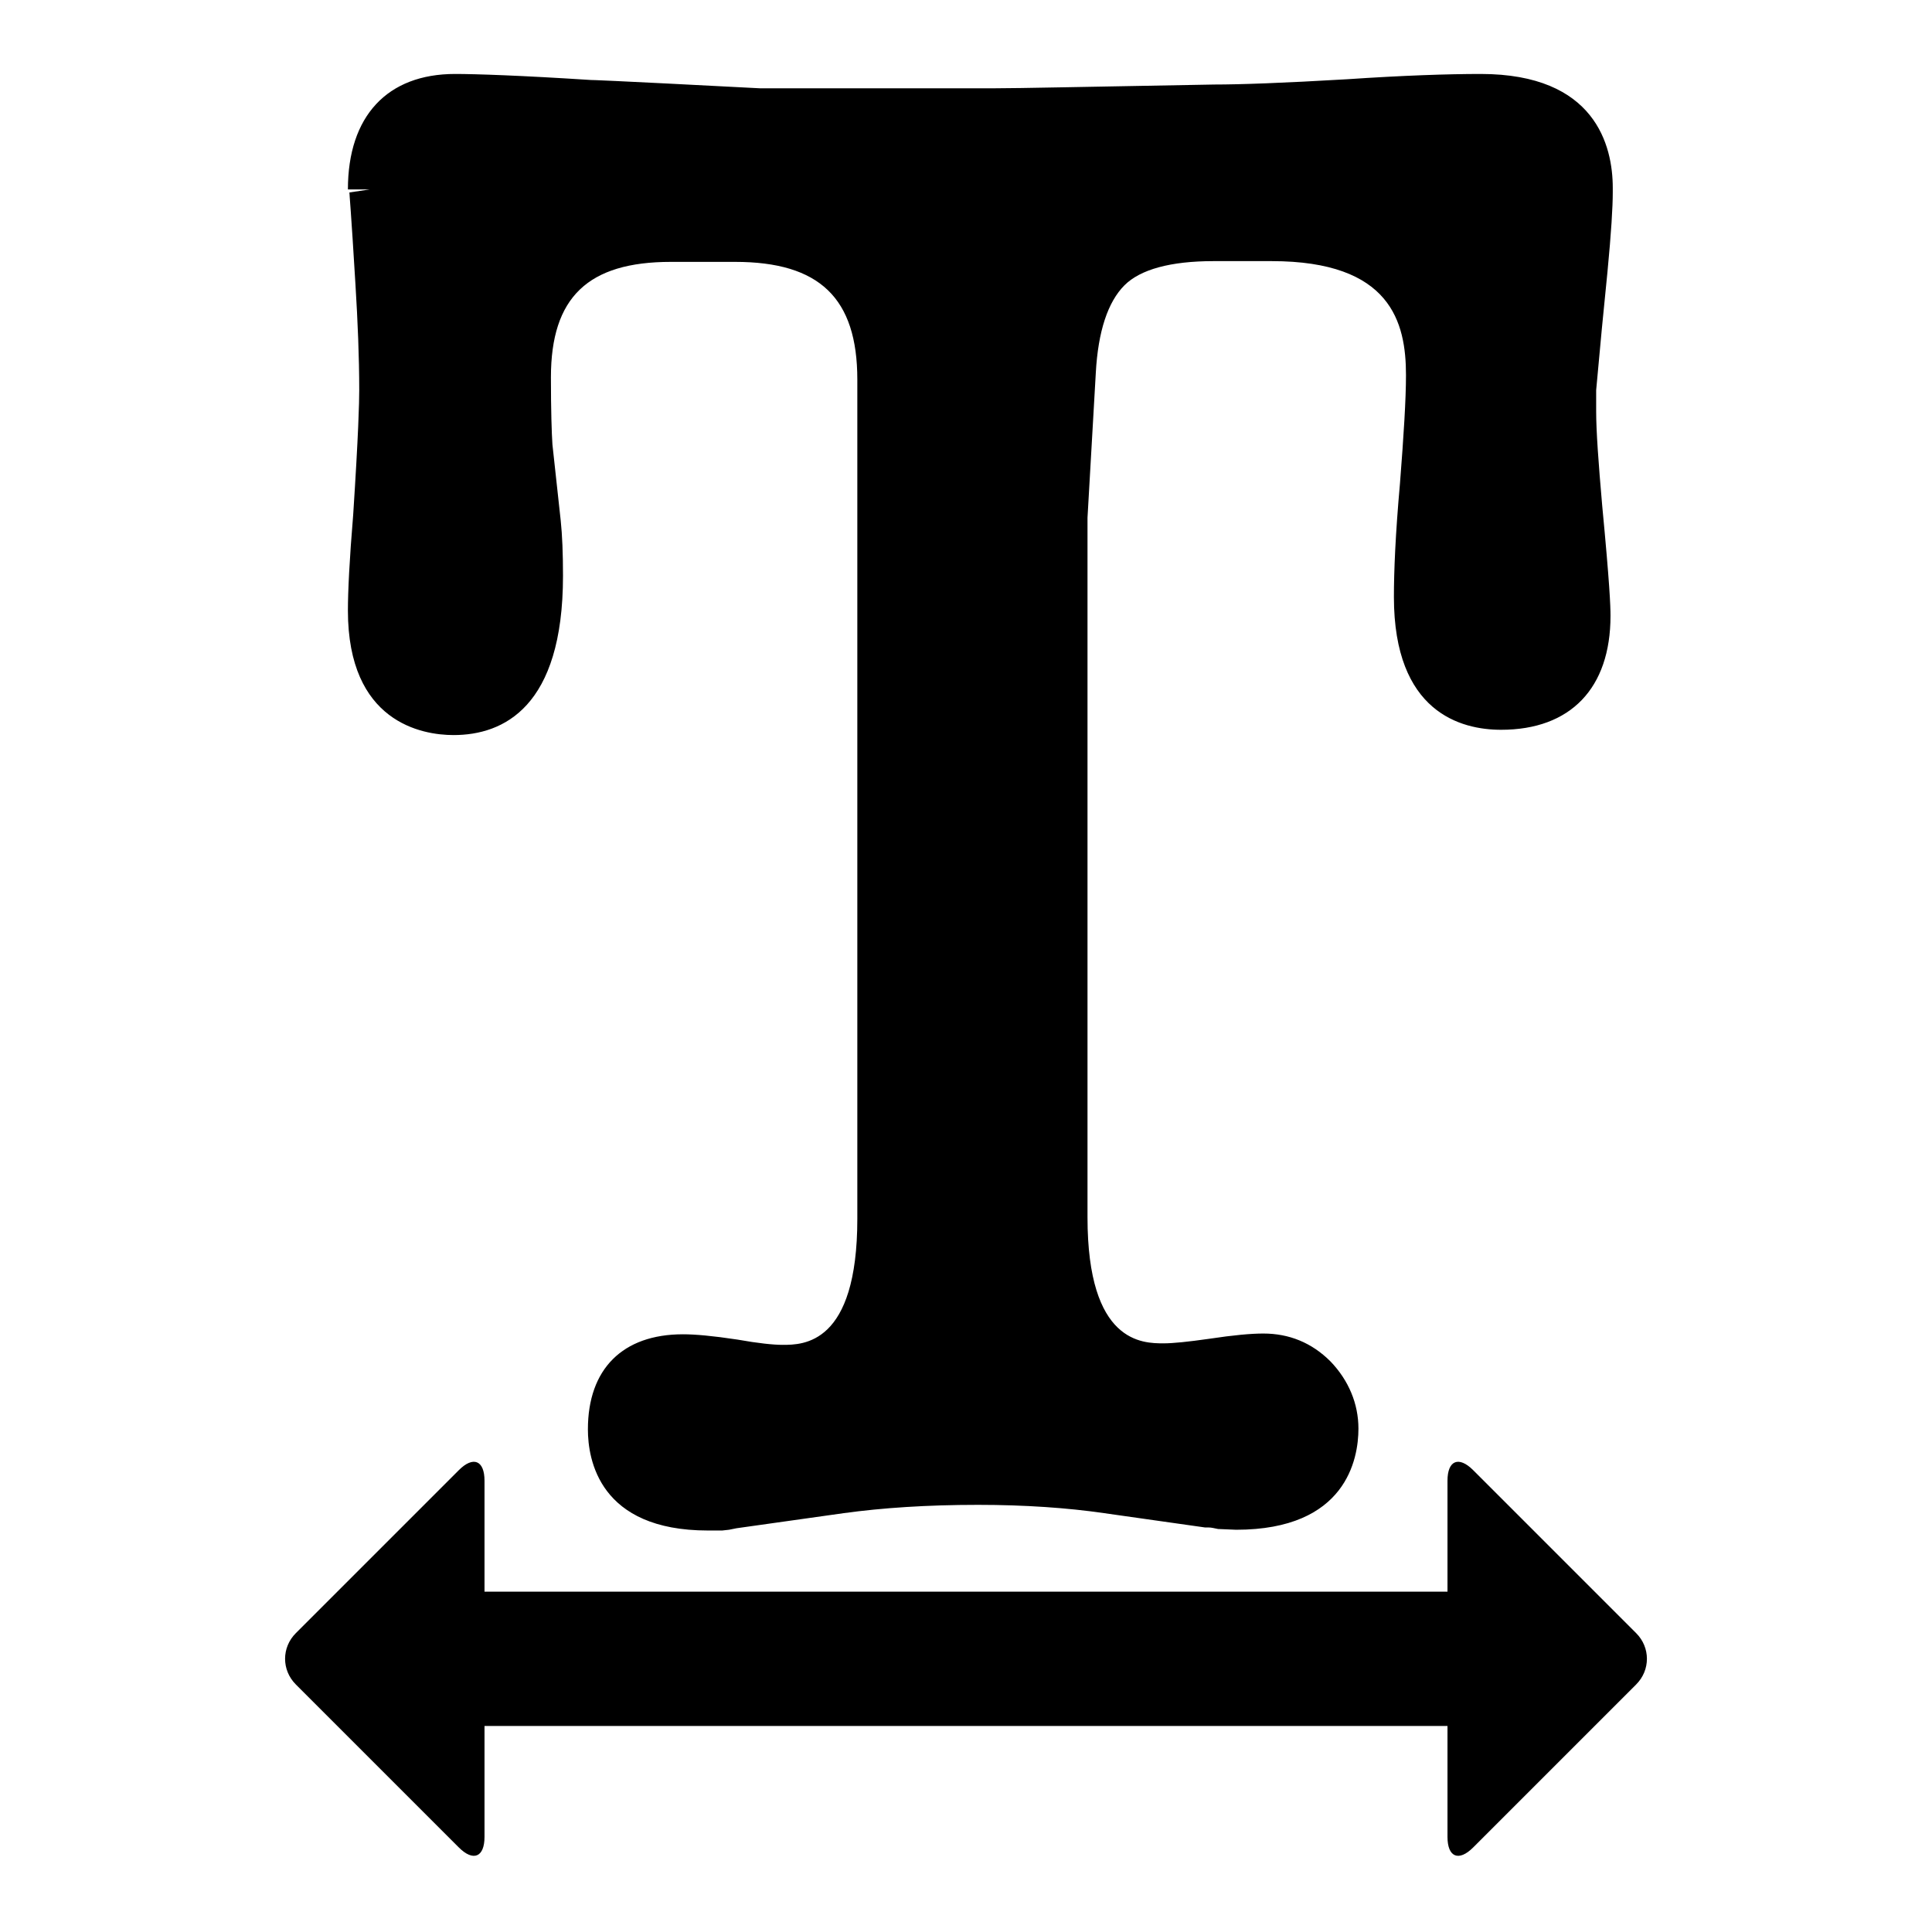 <?xml version="1.0" encoding="utf-8"?>
<!-- Svg Vector Icons : http://www.onlinewebfonts.com/icon -->
<!DOCTYPE svg PUBLIC "-//W3C//DTD SVG 1.1//EN" "http://www.w3.org/Graphics/SVG/1.1/DTD/svg11.dtd">
<svg version="1.1" xmlns="http://www.w3.org/2000/svg" xmlns:xlink="http://www.w3.org/1999/xlink" x="0px" y="0px" viewBox="0 0 256 256" enable-background="new 0 0 256 256" xml:space="preserve">
<g><g><g><g><path fill="#000000" d="M46.1,80.9c0,14.8,9.8,16.5,14,16.5c6.6,0,14.5-3.7,14.5-21.1c0-3-0.1-5.4-0.3-7.3l-1.1-10.1C73.1,57.4,73,54.4,73,50c0-10.6,4.9-15.3,15.9-15.3h8.5c11.2,0,16.2,4.8,16.2,15.6v111.2c0,16.7-7.2,16.7-9.9,16.7c-1.2,0-3.2-0.2-6-0.7c-3.3-0.5-5.6-0.7-7.2-0.7c-8,0-12.6,4.6-12.6,12.6c0,4,1.5,13.4,15.9,13.4h1.9l0.9-0.1c0.6-0.1,0.9-0.2,1-0.2l14.2-2c5.1-0.7,11-1.1,17.8-1.1c6.2,0,11.9,0.4,16.7,1.1l13.4,1.9l0.5,0c0.3,0,0.7,0.1,1.2,0.2l2.4,0.1c14.6,0,16.2-9.4,16.2-13.4c0-3.3-1.3-6.4-3.7-8.9c-2.5-2.5-5.5-3.7-8.9-3.7c-1.6,0-3.9,0.2-7.2,0.7c-2.8,0.4-4.8,0.6-6,0.6c-2.8,0-10.1,0-10.1-16.7V68.6l1.1-19.2c0.3-5.5,1.6-9.4,3.8-11.6c2.1-2.1,6.1-3.2,11.8-3.2h7.7c15.8,0,17.8,8.1,17.8,15.1c0,3.2-0.3,8-0.8,14.4c-0.6,6.7-0.8,11.6-0.8,15c0,15.3,8.9,17.6,14.2,17.6c9.2,0,14.5-5.5,14.5-15.1c0-1.3-0.1-4.1-1.1-14.6c-0.5-5.7-0.8-9.9-0.8-12.5v-2.8c0.5-5.6,1-10.8,1.5-15.7c0.5-5.2,0.7-8.6,0.7-10.5v-0.6c0-5.6-2.3-15.1-17.5-15.1c-4.3,0-10.3,0.2-17.7,0.7c-8.5,0.5-14.2,0.7-17.6,0.7c-17.1,0.3-25.8,0.5-29.2,0.5h-31c-21.1-1.1-22.2-1.1-22.4-1.1c-9.3-0.6-15.3-0.8-18-0.8c-9,0-14.2,5.6-14.2,15.3l0,0v0H49l-2.7,0.4c0,0.3,0.2,2.2,0.8,12.2c0.3,4.9,0.5,9.6,0.5,14c0,1.6-0.1,5.7-0.8,16.5C46.3,74.2,46.1,78.4,46.1,80.9z M46.4,25.3H49l0,0H46.4z"/><path fill="#000000" d="M195.2,194.8c-1.9-1.9-3.4-1.3-3.4,1.4v14.7H64.2v-14.7c0-2.7-1.5-3.3-3.4-1.4l-21.6,21.6c-1.9,1.9-1.9,4.9,0,6.8l21.6,21.6c1.9,1.9,3.4,1.3,3.4-1.4v-14.7h127.6v14.7c0,2.7,1.5,3.3,3.4,1.4l21.6-21.6c1.9-1.9,1.9-4.9,0-6.8L195.2,194.8z"/></g></g><g></g><g></g><g></g><g></g><g></g><g></g><g></g><g></g><g></g><g></g><g></g><g></g><g></g><g></g><g></g></g></g>
</svg>
